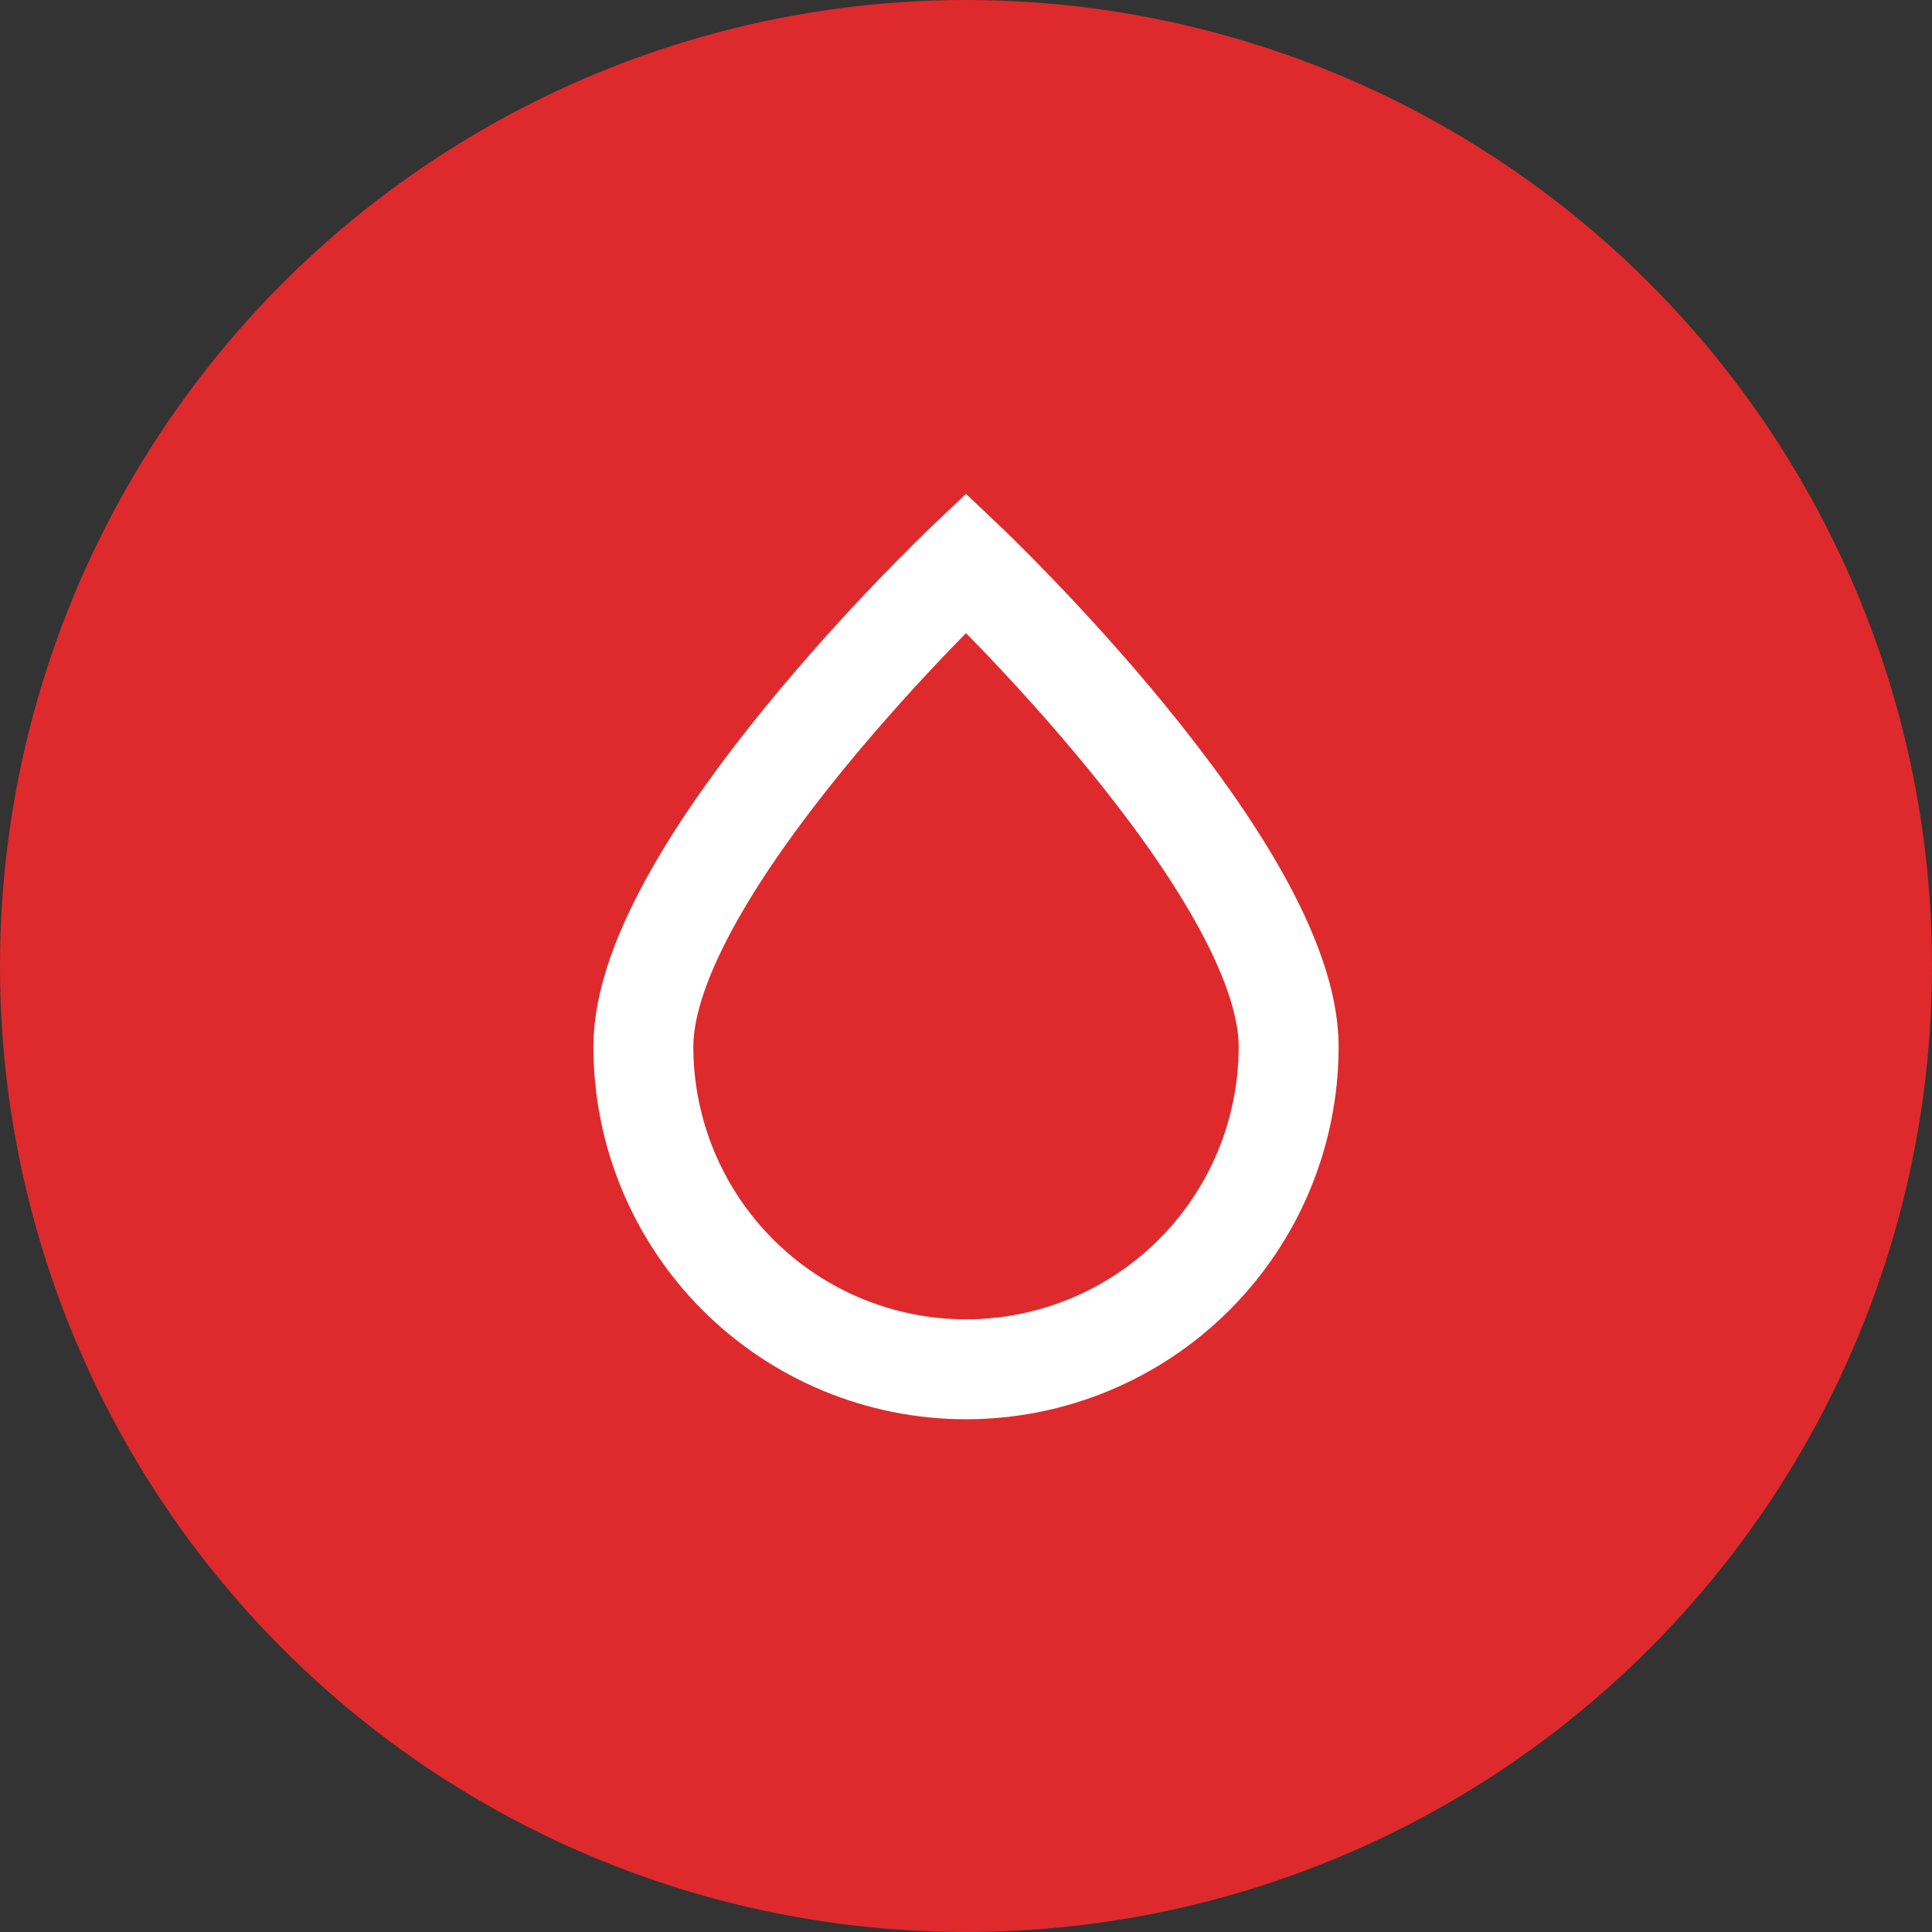 <svg xmlns="http://www.w3.org/2000/svg" fill="none" viewBox="0 0 58 58" height="58" width="58">
<rect x="0" y="0" width="58" height="58" fill="#333333" stroke="none"/>
<circle fill="#DE2A2C" r="29" cy="29" cx="29"></circle>
<path stroke-width="3" stroke="white" d="M38.686 31.422C38.686 26.073 29 16.893 29 16.893C29 16.893 19.314 26.073 19.314 31.422C19.314 33.99 20.335 36.454 22.151 38.27C23.968 40.087 26.431 41.107 29 41.107C31.569 41.107 34.033 40.087 35.849 38.27C37.666 36.454 38.686 33.99 38.686 31.422Z"></path>
</svg>

